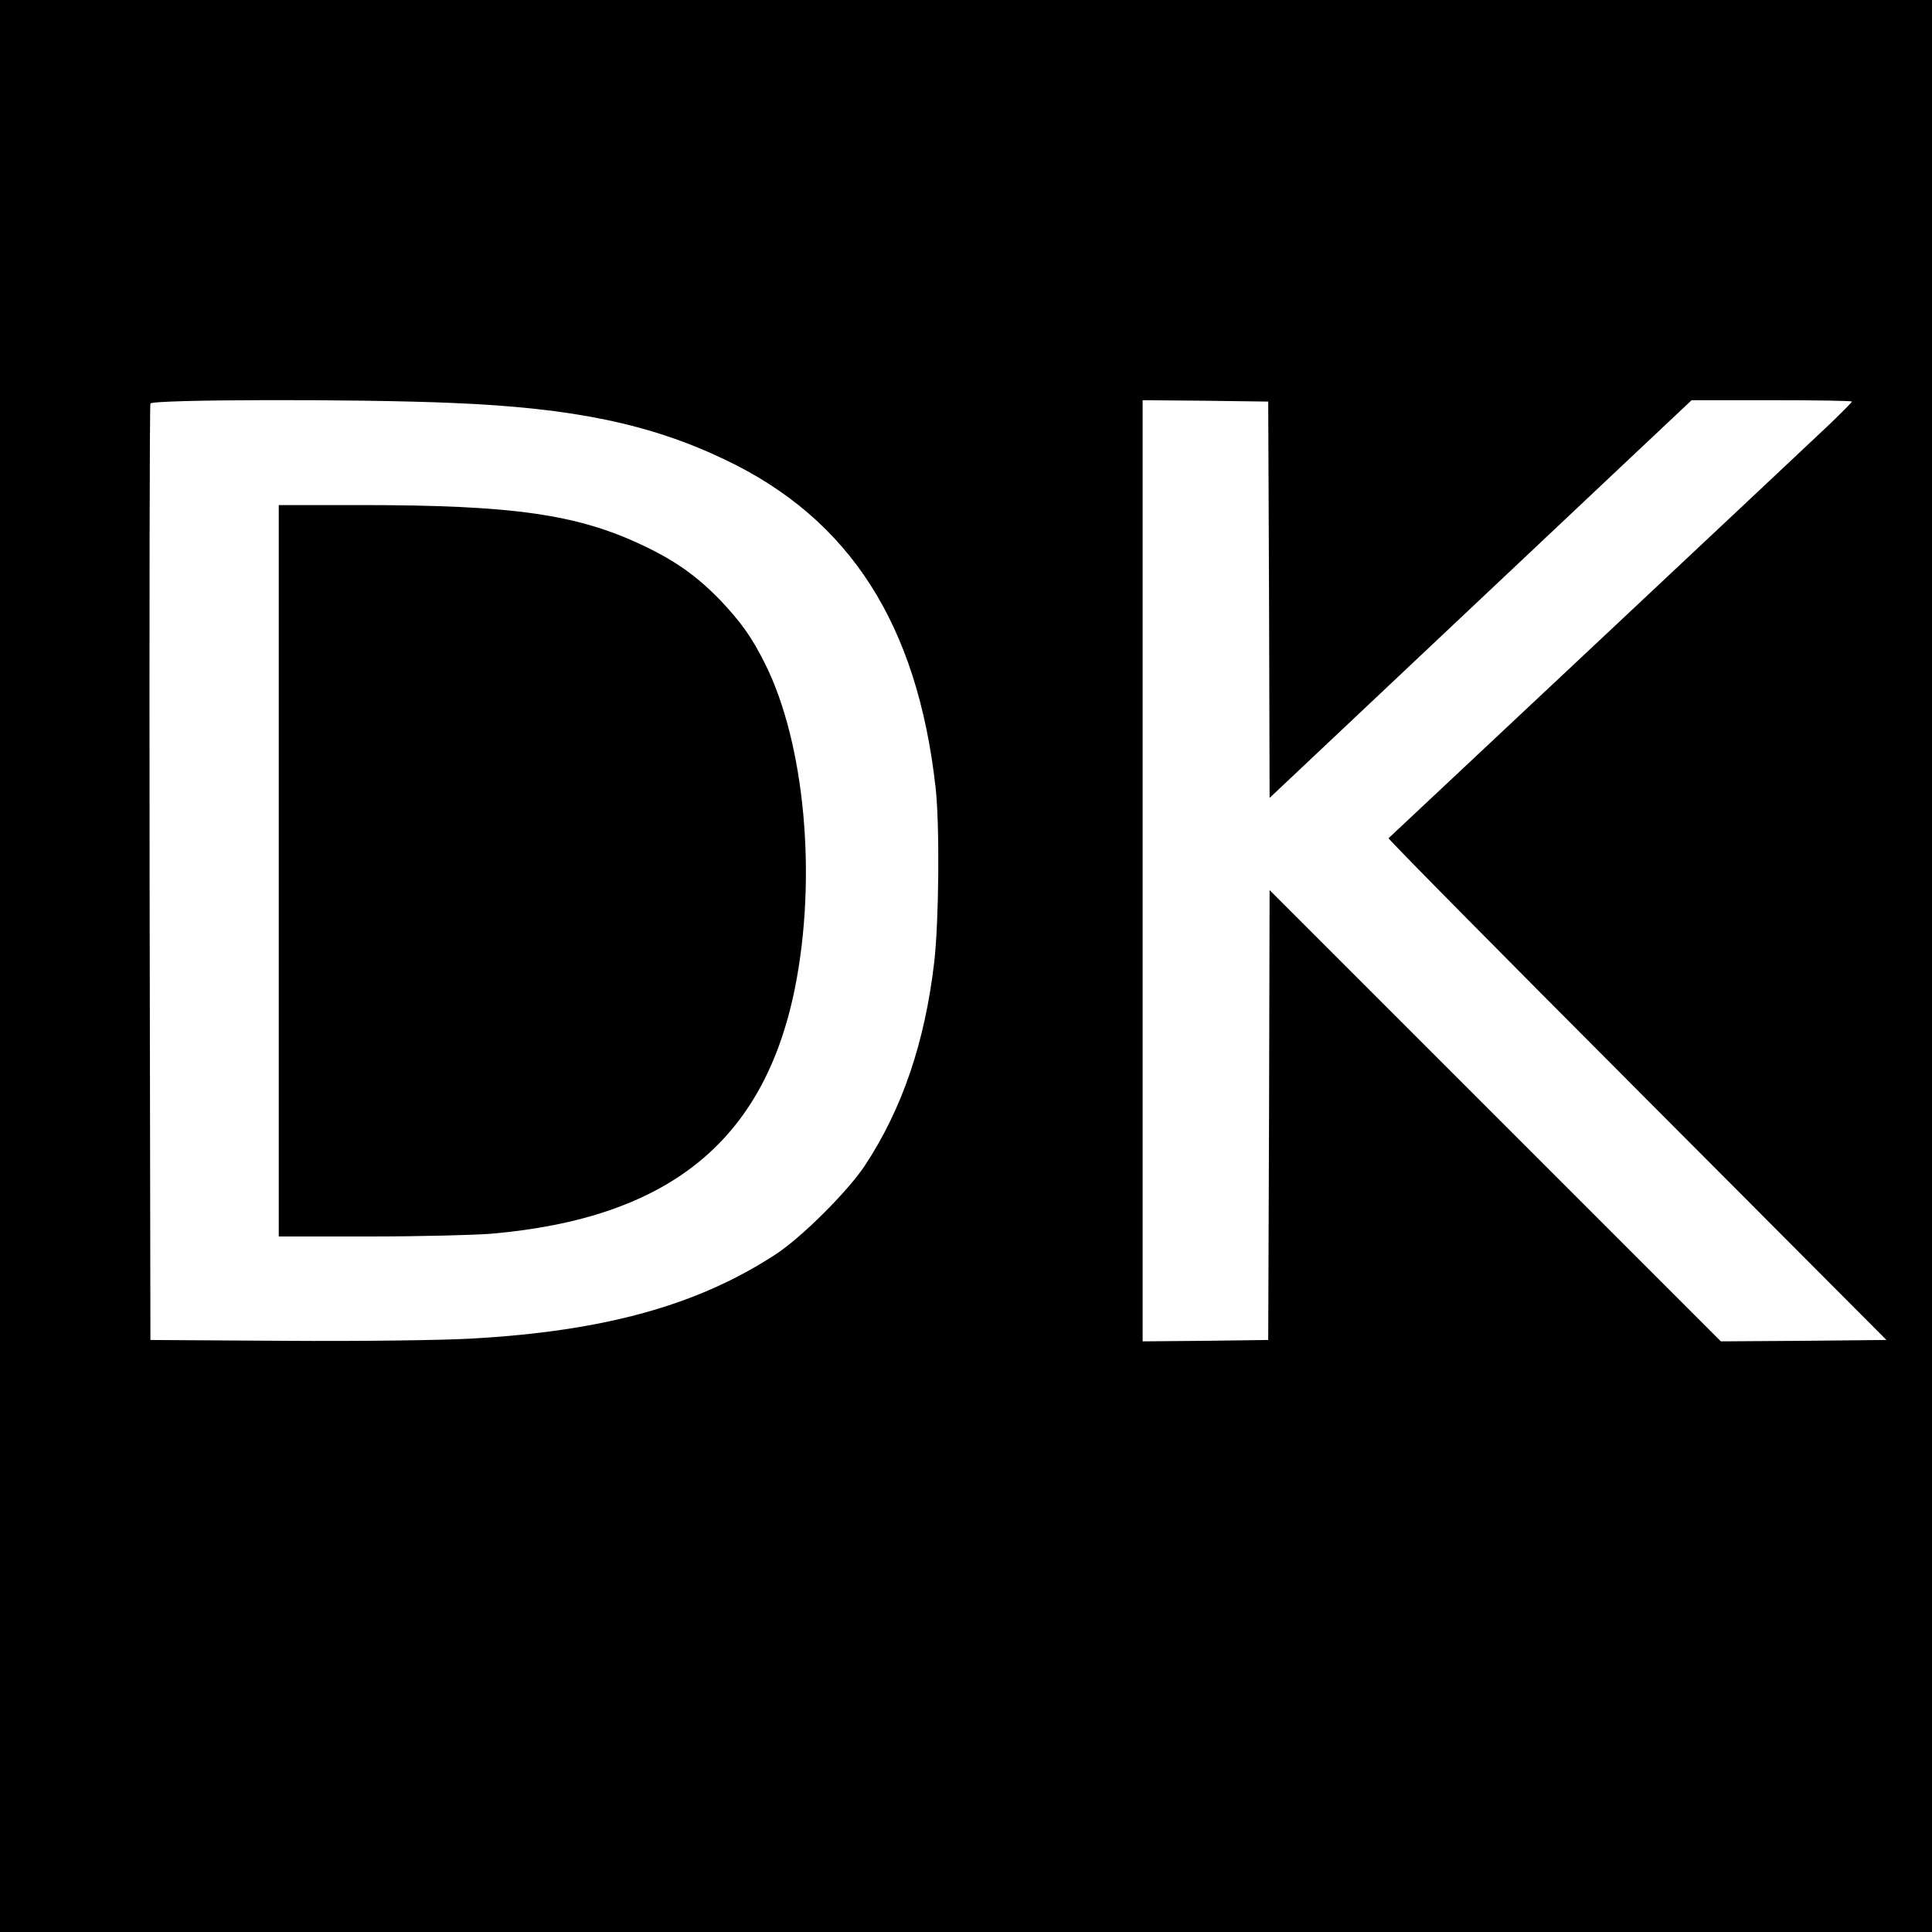 <?xml version="1.0" standalone="no"?>
<!DOCTYPE svg PUBLIC "-//W3C//DTD SVG 20010904//EN"
 "http://www.w3.org/TR/2001/REC-SVG-20010904/DTD/svg10.dtd">
<svg version="1.0" xmlns="http://www.w3.org/2000/svg"
 width="700pt" height="700pt" viewBox="0 0 700 700"
 preserveAspectRatio="xMidYMid meet">
<g transform="translate(0,700) scale(0.1,-0.1)"
fill="#000000" stroke="none">
<path d="M0 3500 l0 -3500 3500 0 3500 0 0 3500 0 3500 -3500 0 -3500 0 0
-3500z m1640 2040 c436 -18 716 -76 986 -205 453 -215 698 -597 764 -1190 15
-136 12 -481 -5 -630 -34 -292 -116 -533 -252 -739 -62 -93 -228 -259 -323
-321 -282 -184 -619 -278 -1103 -305 -107 -6 -407 -10 -677 -8 l-485 3 -3
1690 c-1 930 0 1696 3 1703 5 15 753 17 1095 2z m2958 -713 l2 -718 508 479
c279 263 623 587 764 720 l257 242 291 0 c159 0 290 -2 290 -5 0 -2 -37 -40
-82 -83 -79 -75 -1588 -1491 -1597 -1499 -3 -2 402 -412 900 -911 l904 -907
-300 -3 -300 -2 -817 817 -818 818 -2 -815 -3 -815 -227 -3 -228 -2 0 1705 0
1705 228 -2 227 -3 3 -718z"/>
<path d="M1010 3845 l0 -1325 328 0 c180 0 379 5 442 10 643 56 988 335 1100
889 81 403 36 888 -108 1176 -48 96 -85 148 -161 229 -85 88 -165 145 -282
200 -238 113 -471 146 -1021 146 l-298 0 0 -1325z"/>
</g>
</svg>
